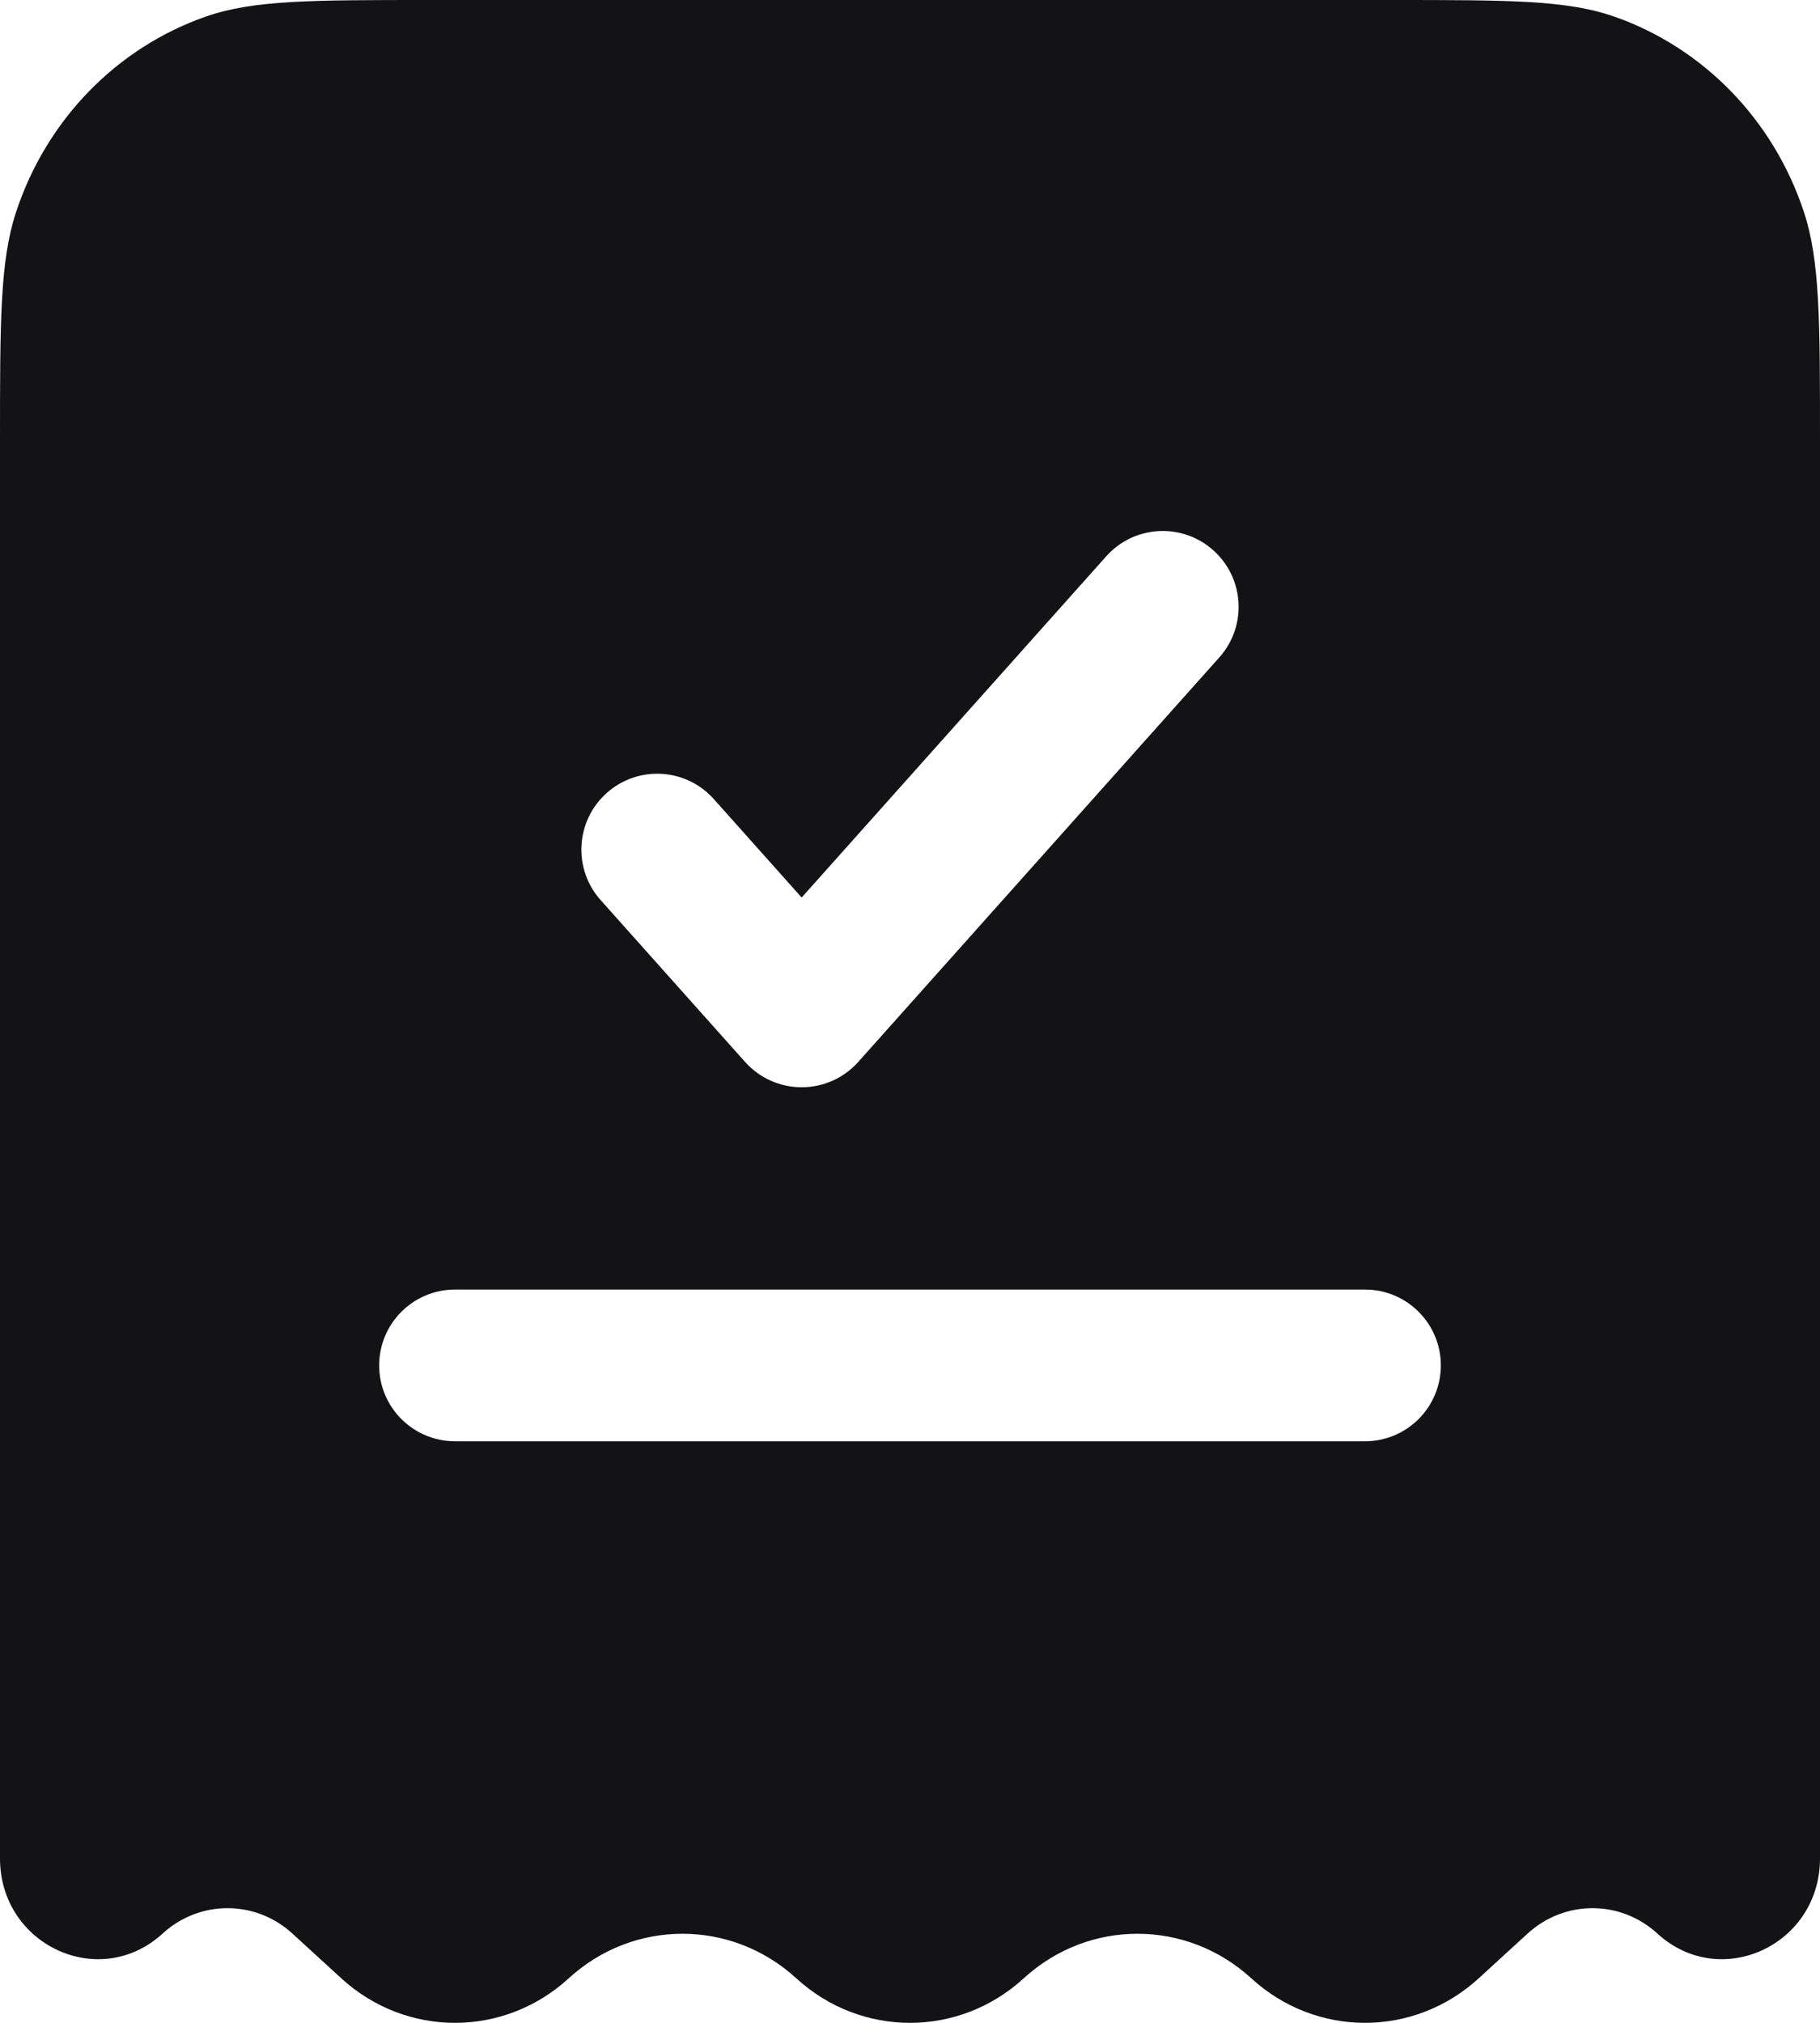 <?xml version="1.0" encoding="UTF-8"?>
<svg xmlns="http://www.w3.org/2000/svg" width="36" height="40" viewBox="0 0 36 40" fill="none">
  <path fill-rule="evenodd" clip-rule="evenodd" d="M8.49 0H27.51C29.828 0 30.987 0 31.921 0.325C33.694 0.942 35.085 2.374 35.684 4.199C36 5.161 36 6.354 36 8.74V36.748C36 38.465 34.03 39.376 32.784 38.235C32.052 37.565 30.948 37.565 30.216 38.235L29.25 39.119C27.967 40.294 26.033 40.294 24.75 39.119C23.467 37.945 21.533 37.945 20.25 39.119C18.967 40.294 17.033 40.294 15.75 39.119C14.467 37.945 12.533 37.945 11.25 39.119C9.967 40.294 8.033 40.294 6.75 39.119L5.784 38.235C5.052 37.565 3.948 37.565 3.216 38.235C1.97 39.376 0 38.465 0 36.748V8.74C0 6.354 0 5.161 0.316 4.199C0.915 2.374 2.306 0.942 4.079 0.325C5.013 0 6.172 0 8.49 0ZM24.119 12.999C24.671 12.381 24.617 11.433 23.999 10.881C23.381 10.329 22.433 10.383 21.881 11.001L15.857 17.748L14.119 15.801C13.567 15.183 12.619 15.129 12.001 15.681C11.383 16.233 11.329 17.181 11.881 17.799L14.738 20.999C15.023 21.318 15.43 21.5 15.857 21.5C16.284 21.5 16.692 21.318 16.976 20.999L24.119 12.999ZM9 25.5C8.172 25.5 7.5 26.172 7.5 27C7.5 27.828 8.172 28.5 9 28.5H27C27.828 28.5 28.5 27.828 28.5 27C28.5 26.172 27.828 25.5 27 25.5H9Z" fill="#131315"/>
</svg>
